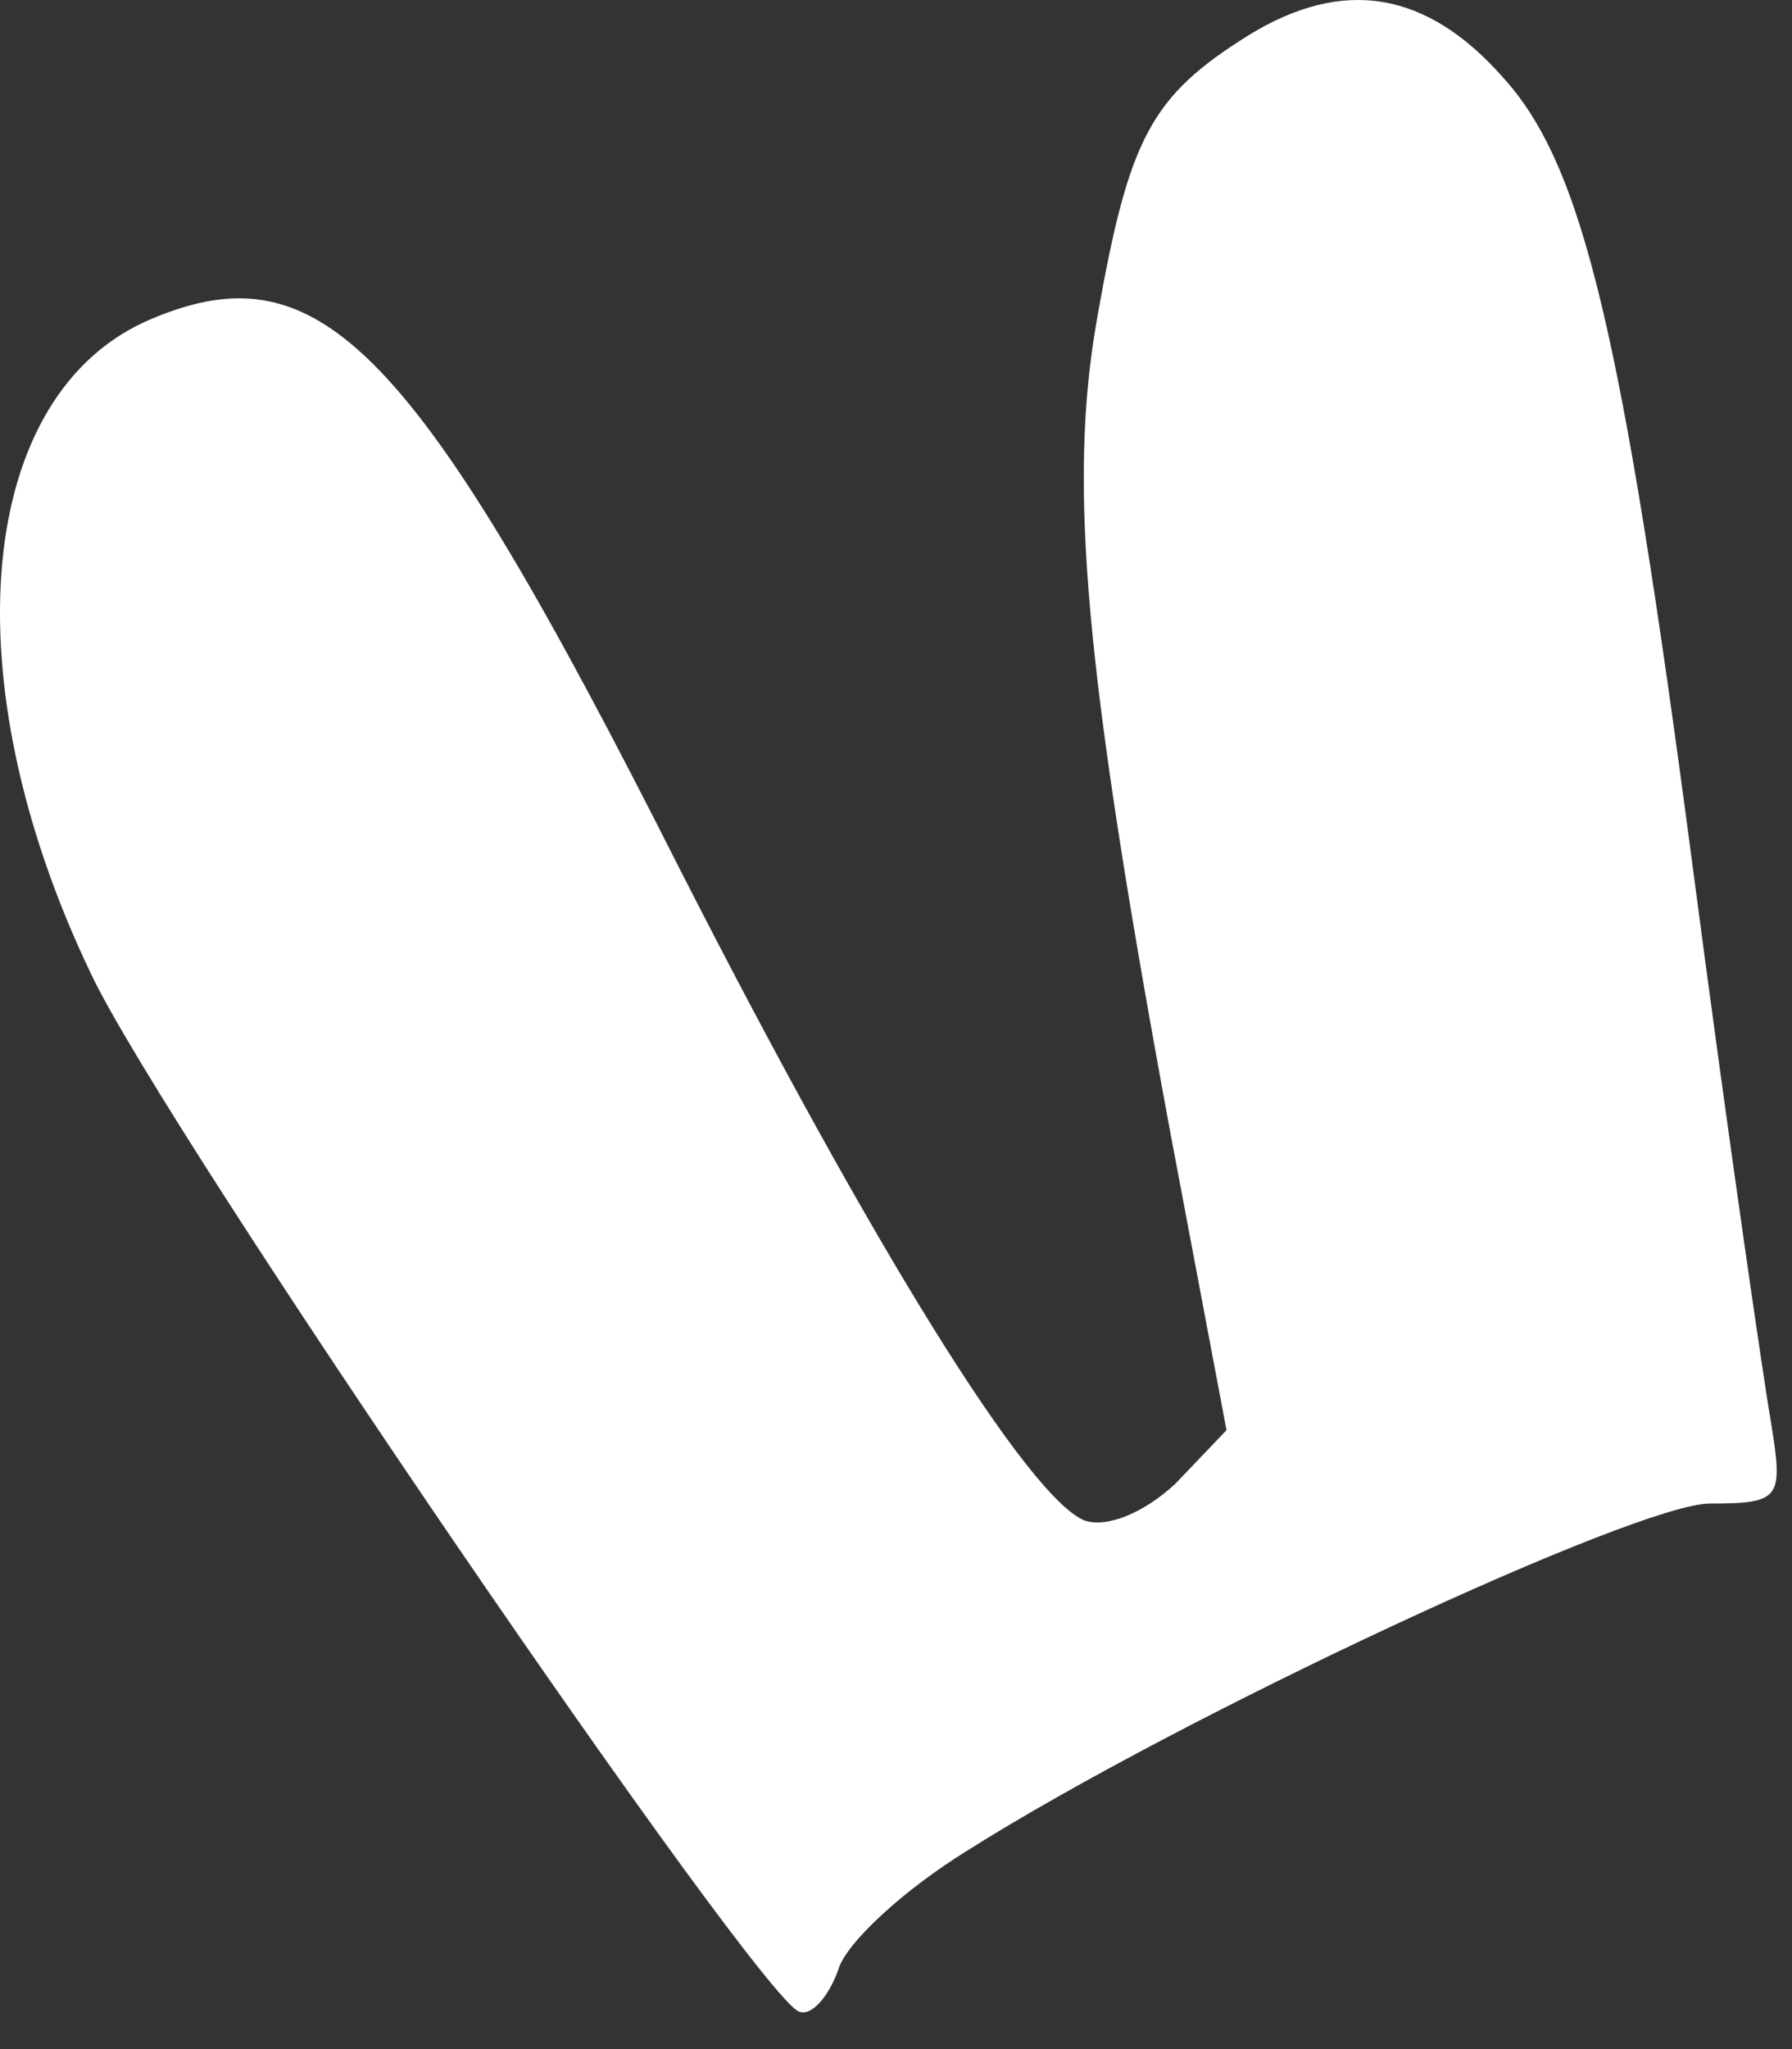 <?xml version="1.0" encoding="utf-8"?>
<svg xmlns="http://www.w3.org/2000/svg" fill="none" height="100%" overflow="visible" preserveAspectRatio="none" style="display: block;" viewBox="0 0 21 24" width="100%">
<rect x="0" y="0" width="21" height="24" fill="#333333" stroke="none"/>
<path d="M19.839 10.171C19.009 3.876 18.551 1.93 17.607 0.9C16.72 -0.101 15.746 -0.273 14.63 0.414C13.485 1.129 13.228 1.616 12.856 3.733C12.512 5.679 12.713 7.853 13.714 13.261L14.373 16.751L13.771 17.381C13.4 17.724 12.97 17.896 12.713 17.81C12.054 17.552 10.223 14.606 7.962 10.171C4.871 4.048 3.755 2.903 1.78 3.733C-0.281 4.591 -0.596 7.939 1.064 11.401C1.923 13.232 8.878 23.39 9.364 23.561C9.507 23.619 9.708 23.39 9.822 23.075C9.908 22.76 10.595 22.131 11.339 21.673C13.829 20.099 19.181 17.61 20.039 17.61C20.869 17.61 20.898 17.552 20.755 16.666C20.669 16.179 20.24 13.232 19.839 10.171Z" fill="white" id="Vector"/>
</svg>